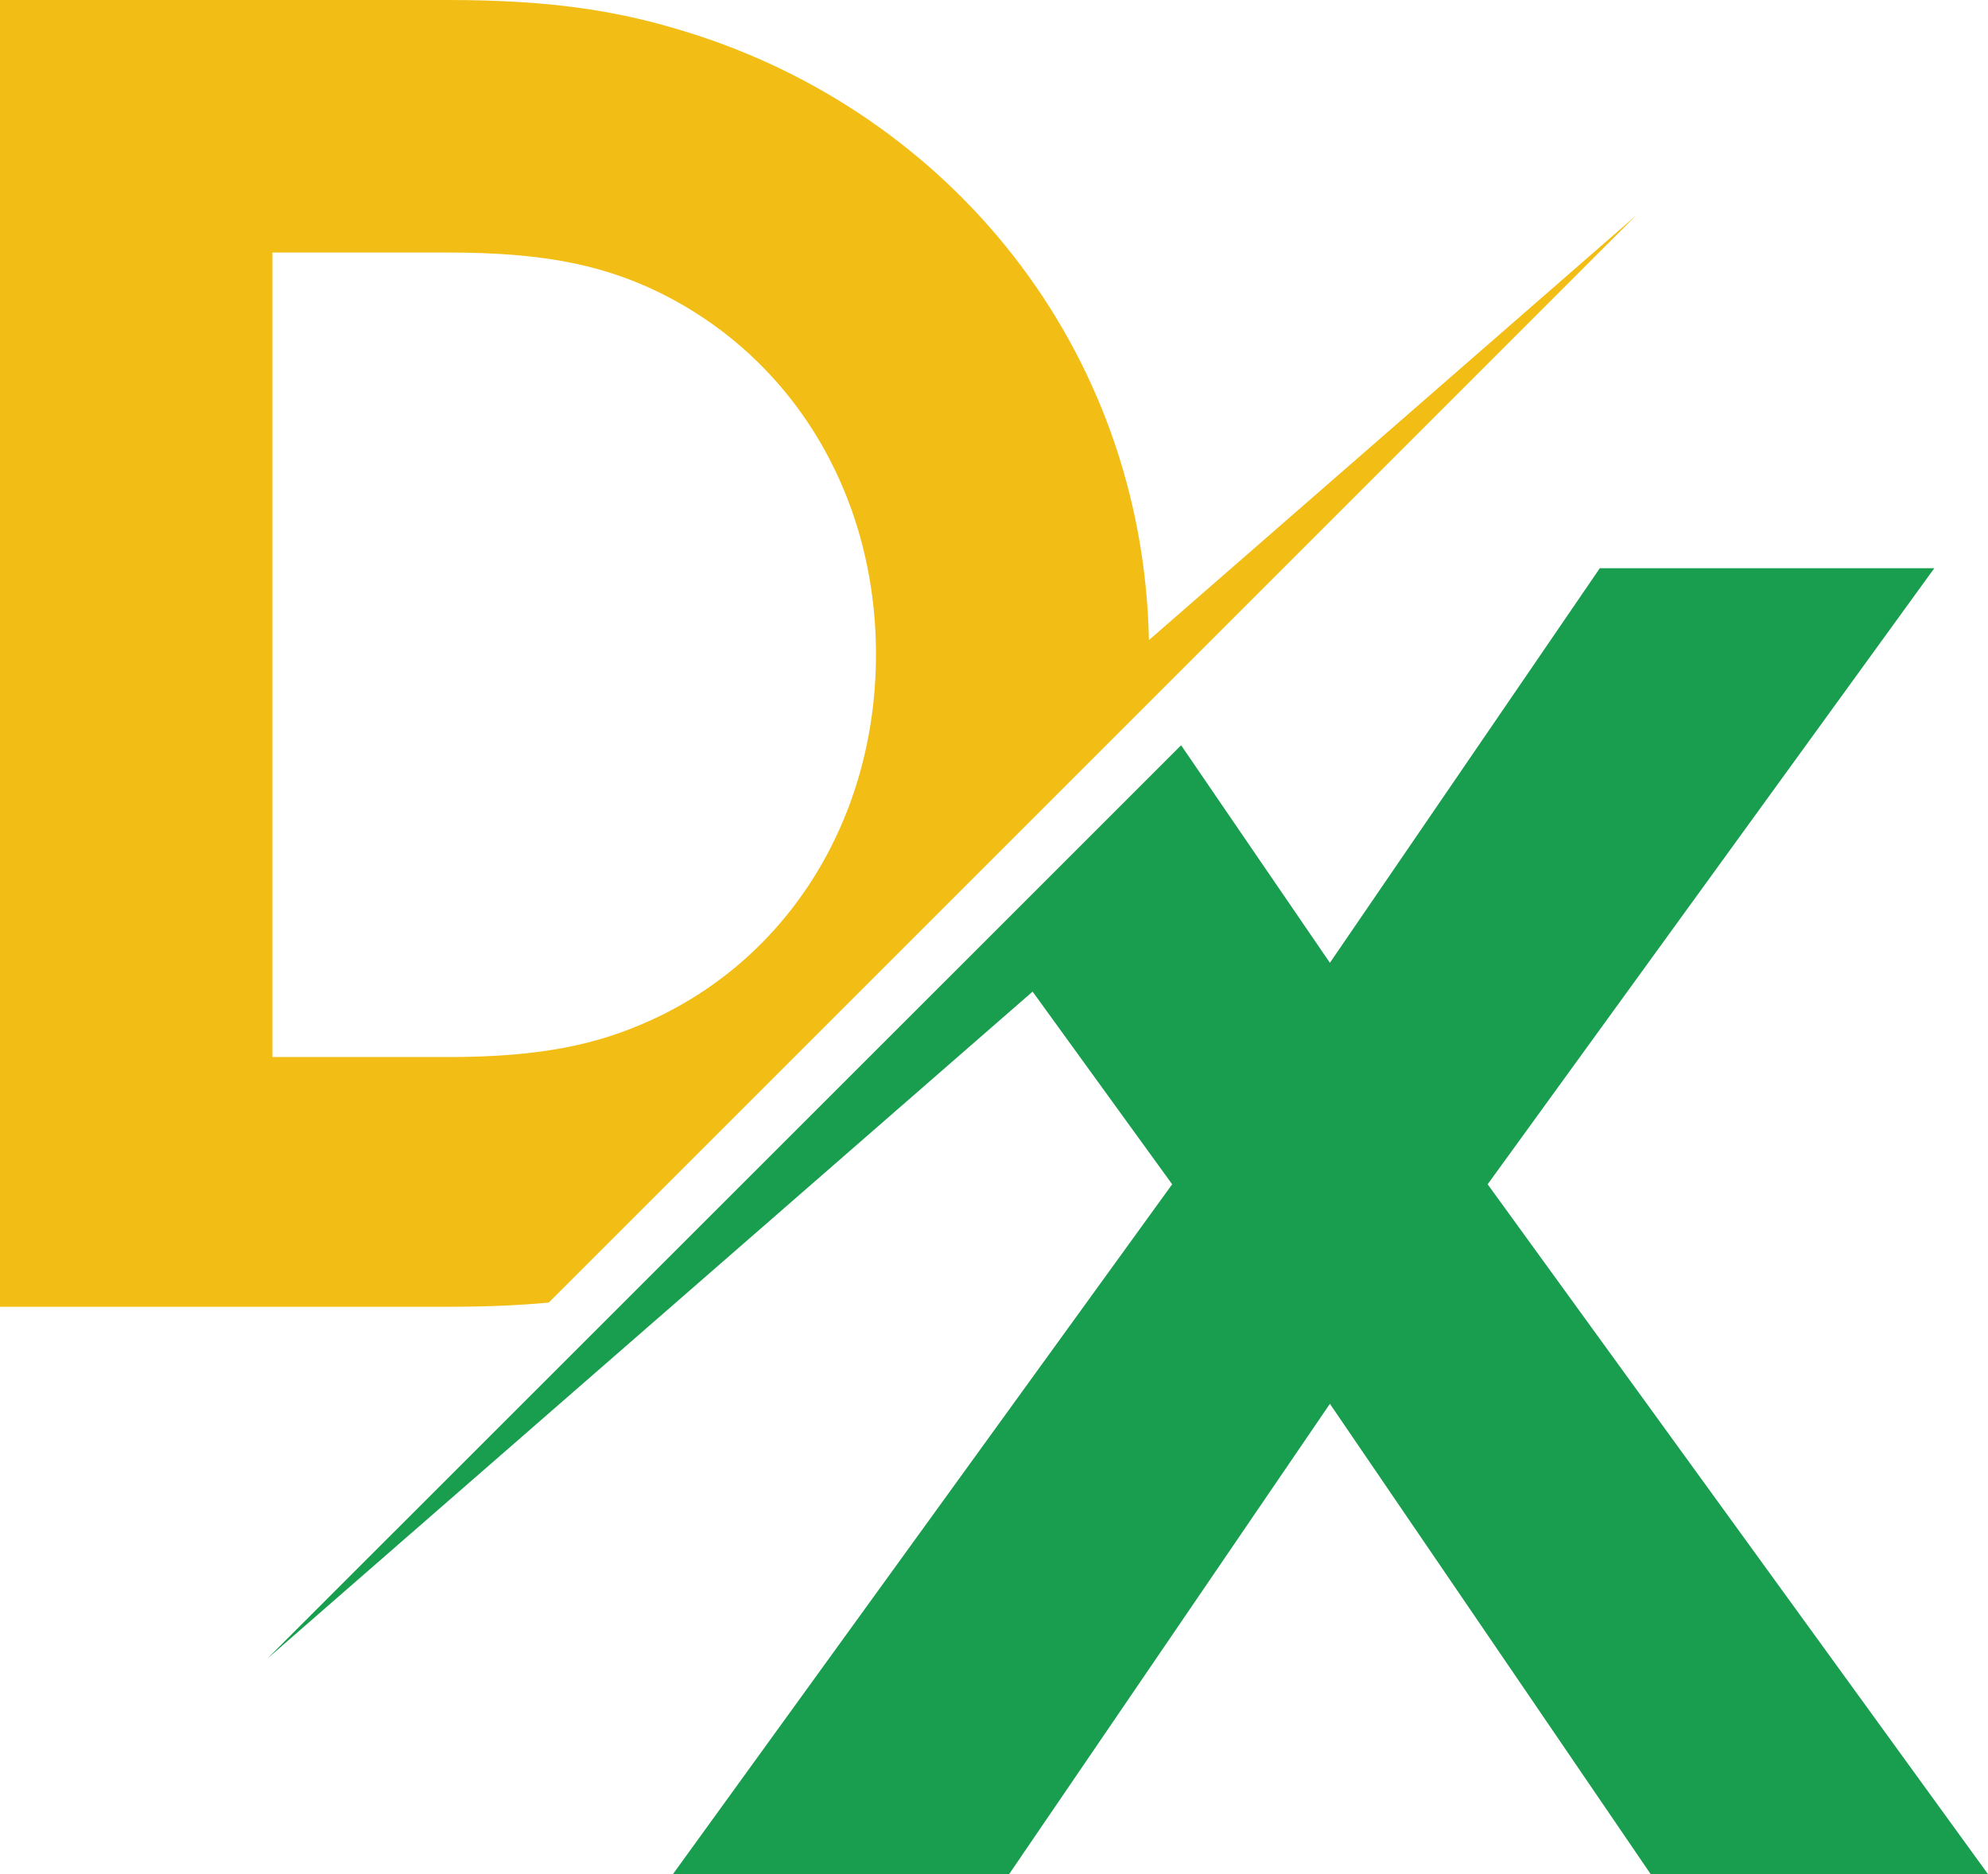 <?xml version="1.0" encoding="UTF-8"?>
<!DOCTYPE svg PUBLIC '-//W3C//DTD SVG 1.0//EN'
          'http://www.w3.org/TR/2001/REC-SVG-20010904/DTD/svg10.dtd'>
<svg height="670.2" preserveAspectRatio="xMidYMid meet" version="1.0" viewBox="649.6 669.9 710.8 670.2" width="710.8" xmlns="http://www.w3.org/2000/svg" xmlns:xlink="http://www.w3.org/1999/xlink" zoomAndPan="magnify"
><g
  ><g id="change1_1"
    ><path d="M895,681.3c-23.1-7.2-47.2-11.4-85.1-11.4H649.6v467.3h137.3h23c13.5,0,25.3-0.5,35.9-1.5l214-214 l174.6-174.6l-174,151.7C1058.2,794,988.9,710.2,895,681.3z M747,1047.9V760.2h62.9c34.2,0,53.8,4.6,71.4,12.4 c50.5,22.8,81.5,73,81.5,131.3s-31,108.8-81.5,131.3c-17.6,7.8-37.1,12.7-71.4,12.7H747z" fill="#F2BD14"
    /></g
    ><g id="change2_1"
    ><path d="M1341.2 873.1L1221.6 873.1 1125.1 1014.2 1089.8 962.6 1071.9 936.4 1004.1 1004.2 745.1 1263.1 1018.8 1024.5 1068.7 1093.4 890.2 1340.1 1010.4 1340.1 1125.1 1171.9 1239.8 1340.1 1360.4 1340.1 1181.5 1093.4z" fill="#189E4E"
    /></g
  ></g
></svg
>
